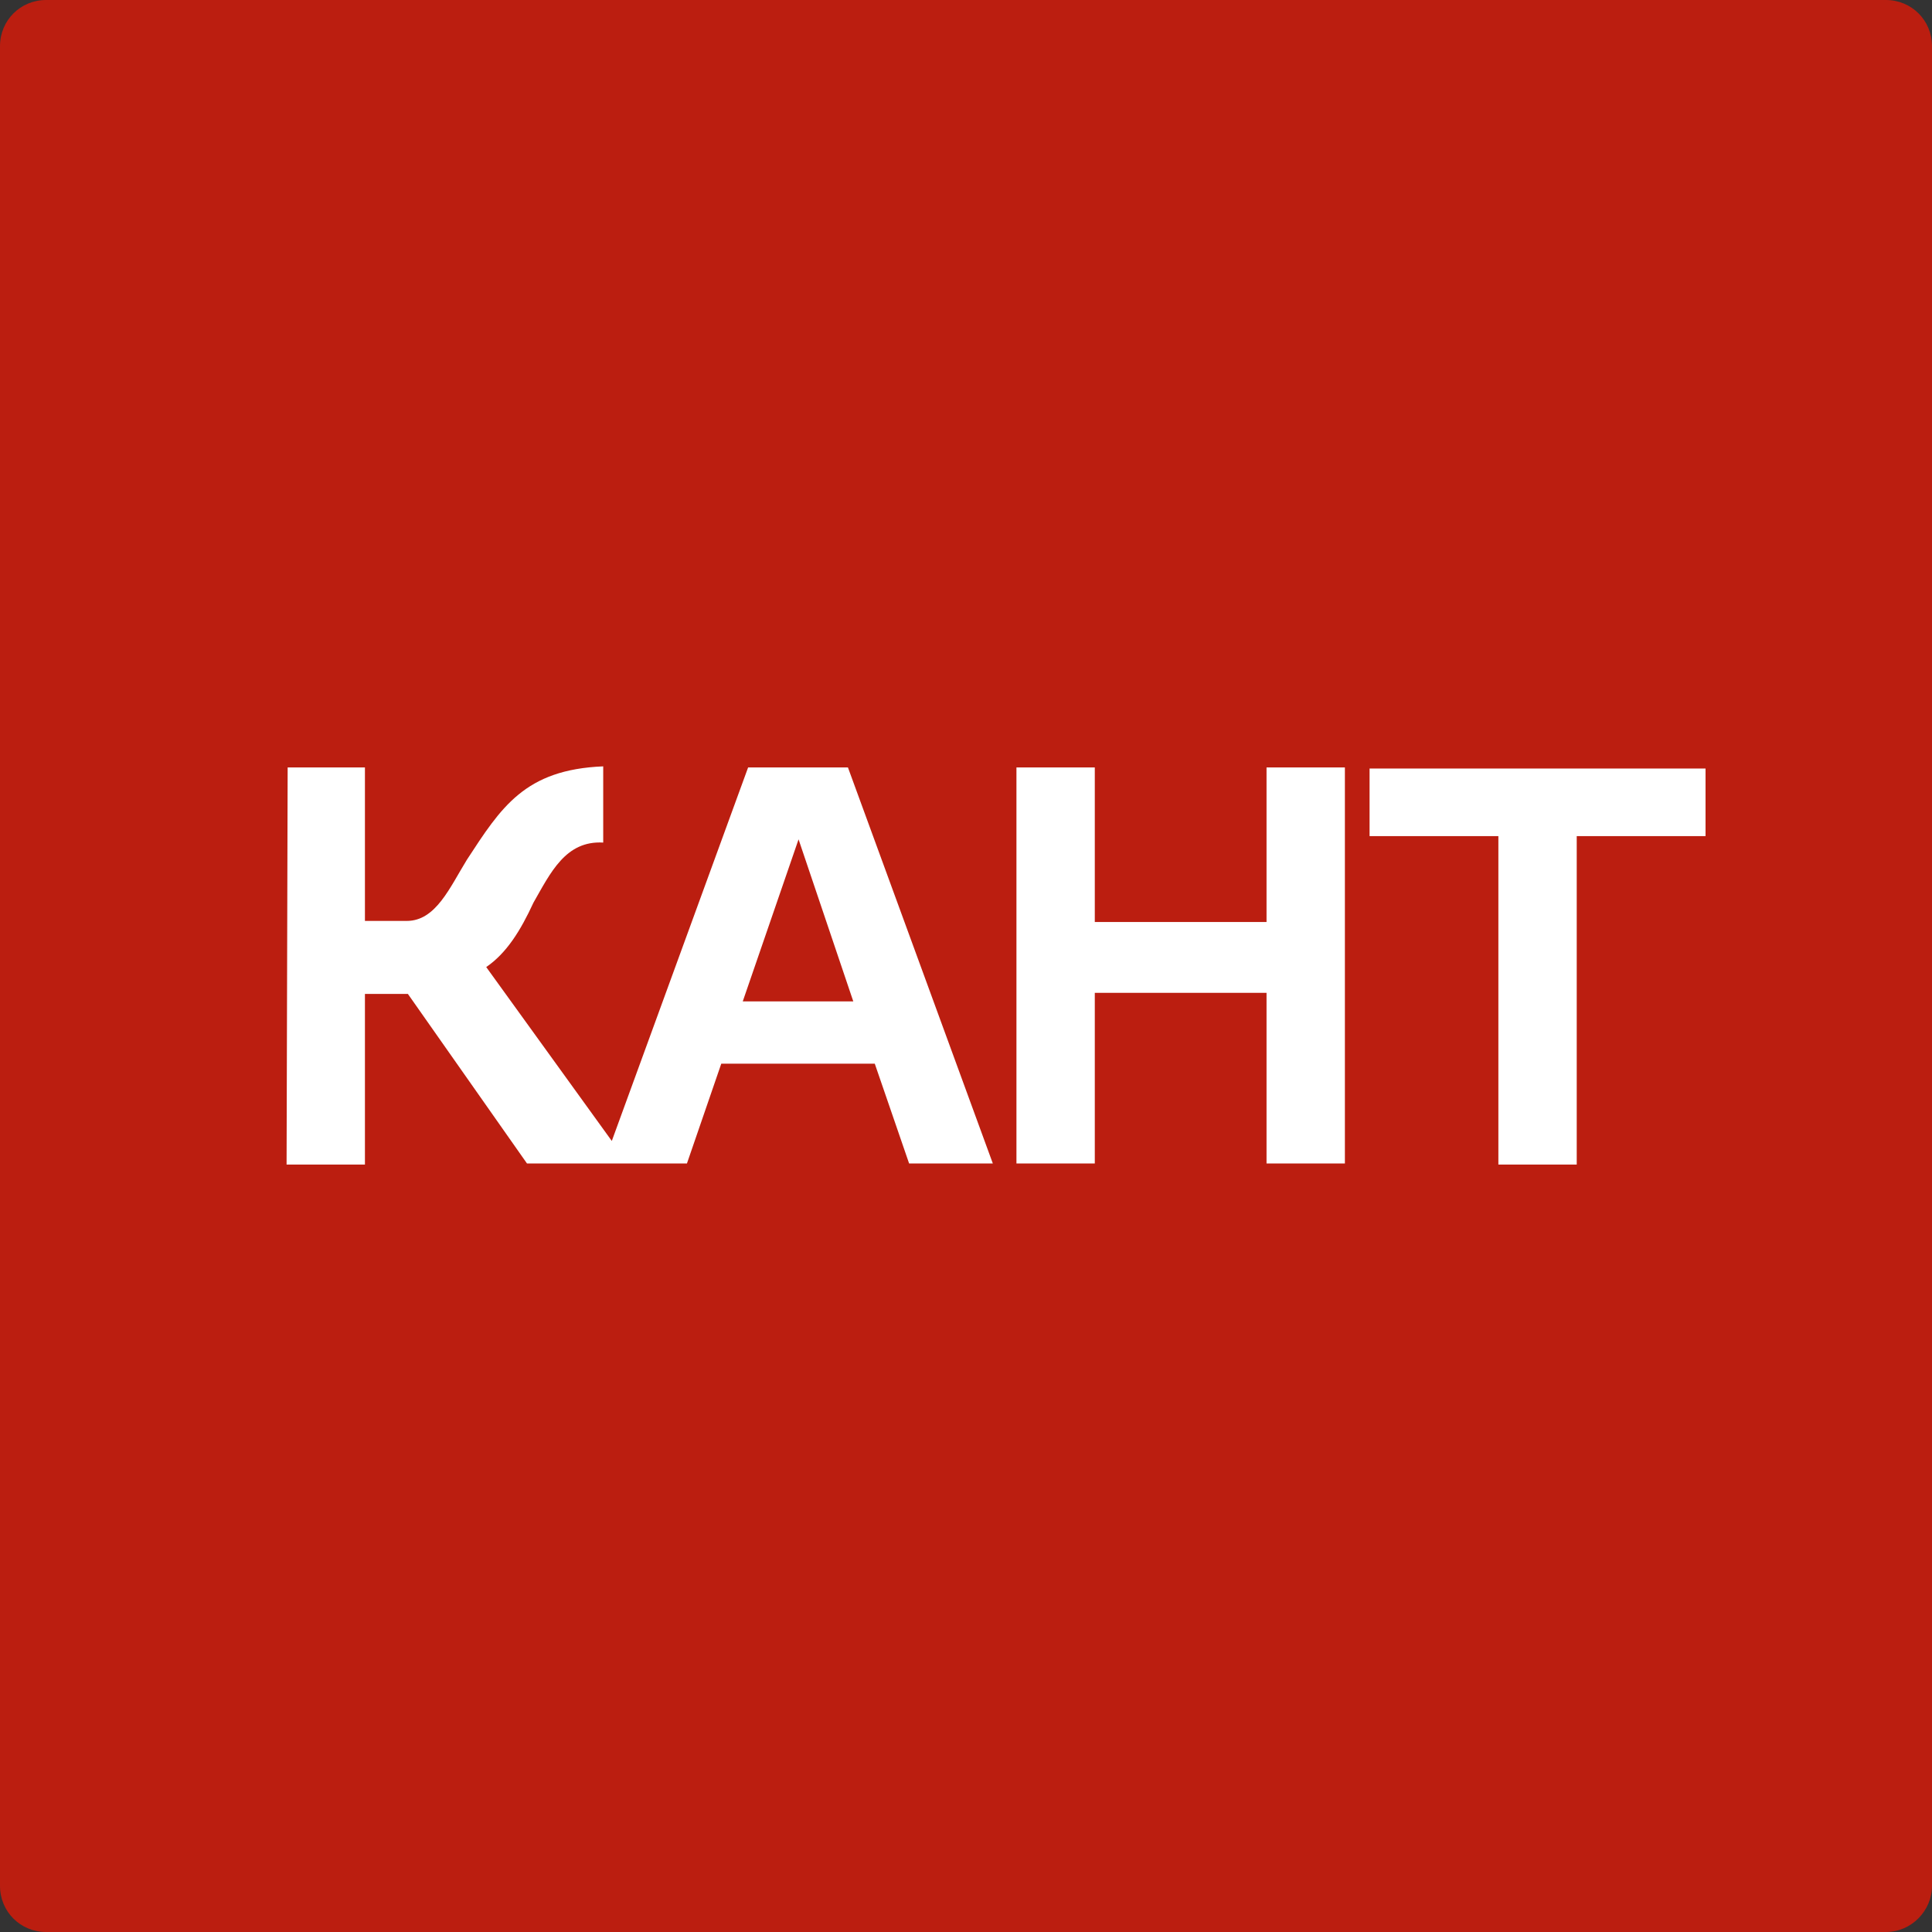 <?xml version="1.0" encoding="utf-8"?>
<!-- Generator: Adobe Illustrator 19.1.1, SVG Export Plug-In . SVG Version: 6.00 Build 0)  -->
<svg version="1.1" id="Layer_1" xmlns="http://www.w3.org/2000/svg" xmlns:xlink="http://www.w3.org/1999/xlink" x="0px" y="0px"
	 viewBox="5 305.9 180 180" style="enable-background:new 5 305.9 180 180;" xml:space="preserve">
<rect x="5" y="305.9" width="180" height="180" fill="#333333" stroke="none"/>
<style type="text/css">
	.st0{fill:#BB1E10;}
	.st1{fill:#FFFFFF;}
</style>
<path class="st0" d="M180.7,485.9H9.3c-2.4,0-4.3-1.9-4.3-4.3V310.2c0-2.4,1.9-4.3,4.3-4.3h171.4c2.4,0,4.3,1.9,4.3,4.3v171.4
	C185,483.9,183.1,485.9,180.7,485.9z"/>
<path id="_183849000" class="st1" d="M99.7,377.4h7.3v14.4h16v-14.4h7.3v36.9H123v-15.9h-16v15.9h-7.3L99.7,377.4L99.7,377.4z
	 M132.6,383.8v-6.3h12h7.3h12v6.3h-12v30.6h-7.3v-30.6H132.6L132.6,383.8z M31.8,377.4H39v14.3h3.9c2.7,0,4-3.1,5.6-5.7
	c3.2-4.9,5.4-8.4,12.7-8.7v7.1c-3.5-0.2-4.9,2.8-6.5,5.6c-1.2,2.6-2.5,4.7-4.4,6L62,412.2l12.7-34.8h2.4h4.6H84l13.5,36.9h-7.8
	l-3.2-9.3H72.2l-3.2,9.3h-5.5h-2.3h-7.1L43,398.5H39v15.9h-7.3L31.8,377.4L31.8,377.4z M74.2,399.2h10.3l-5.1-15.1L74.2,399.2
	L74.2,399.2z"/>
</svg>
